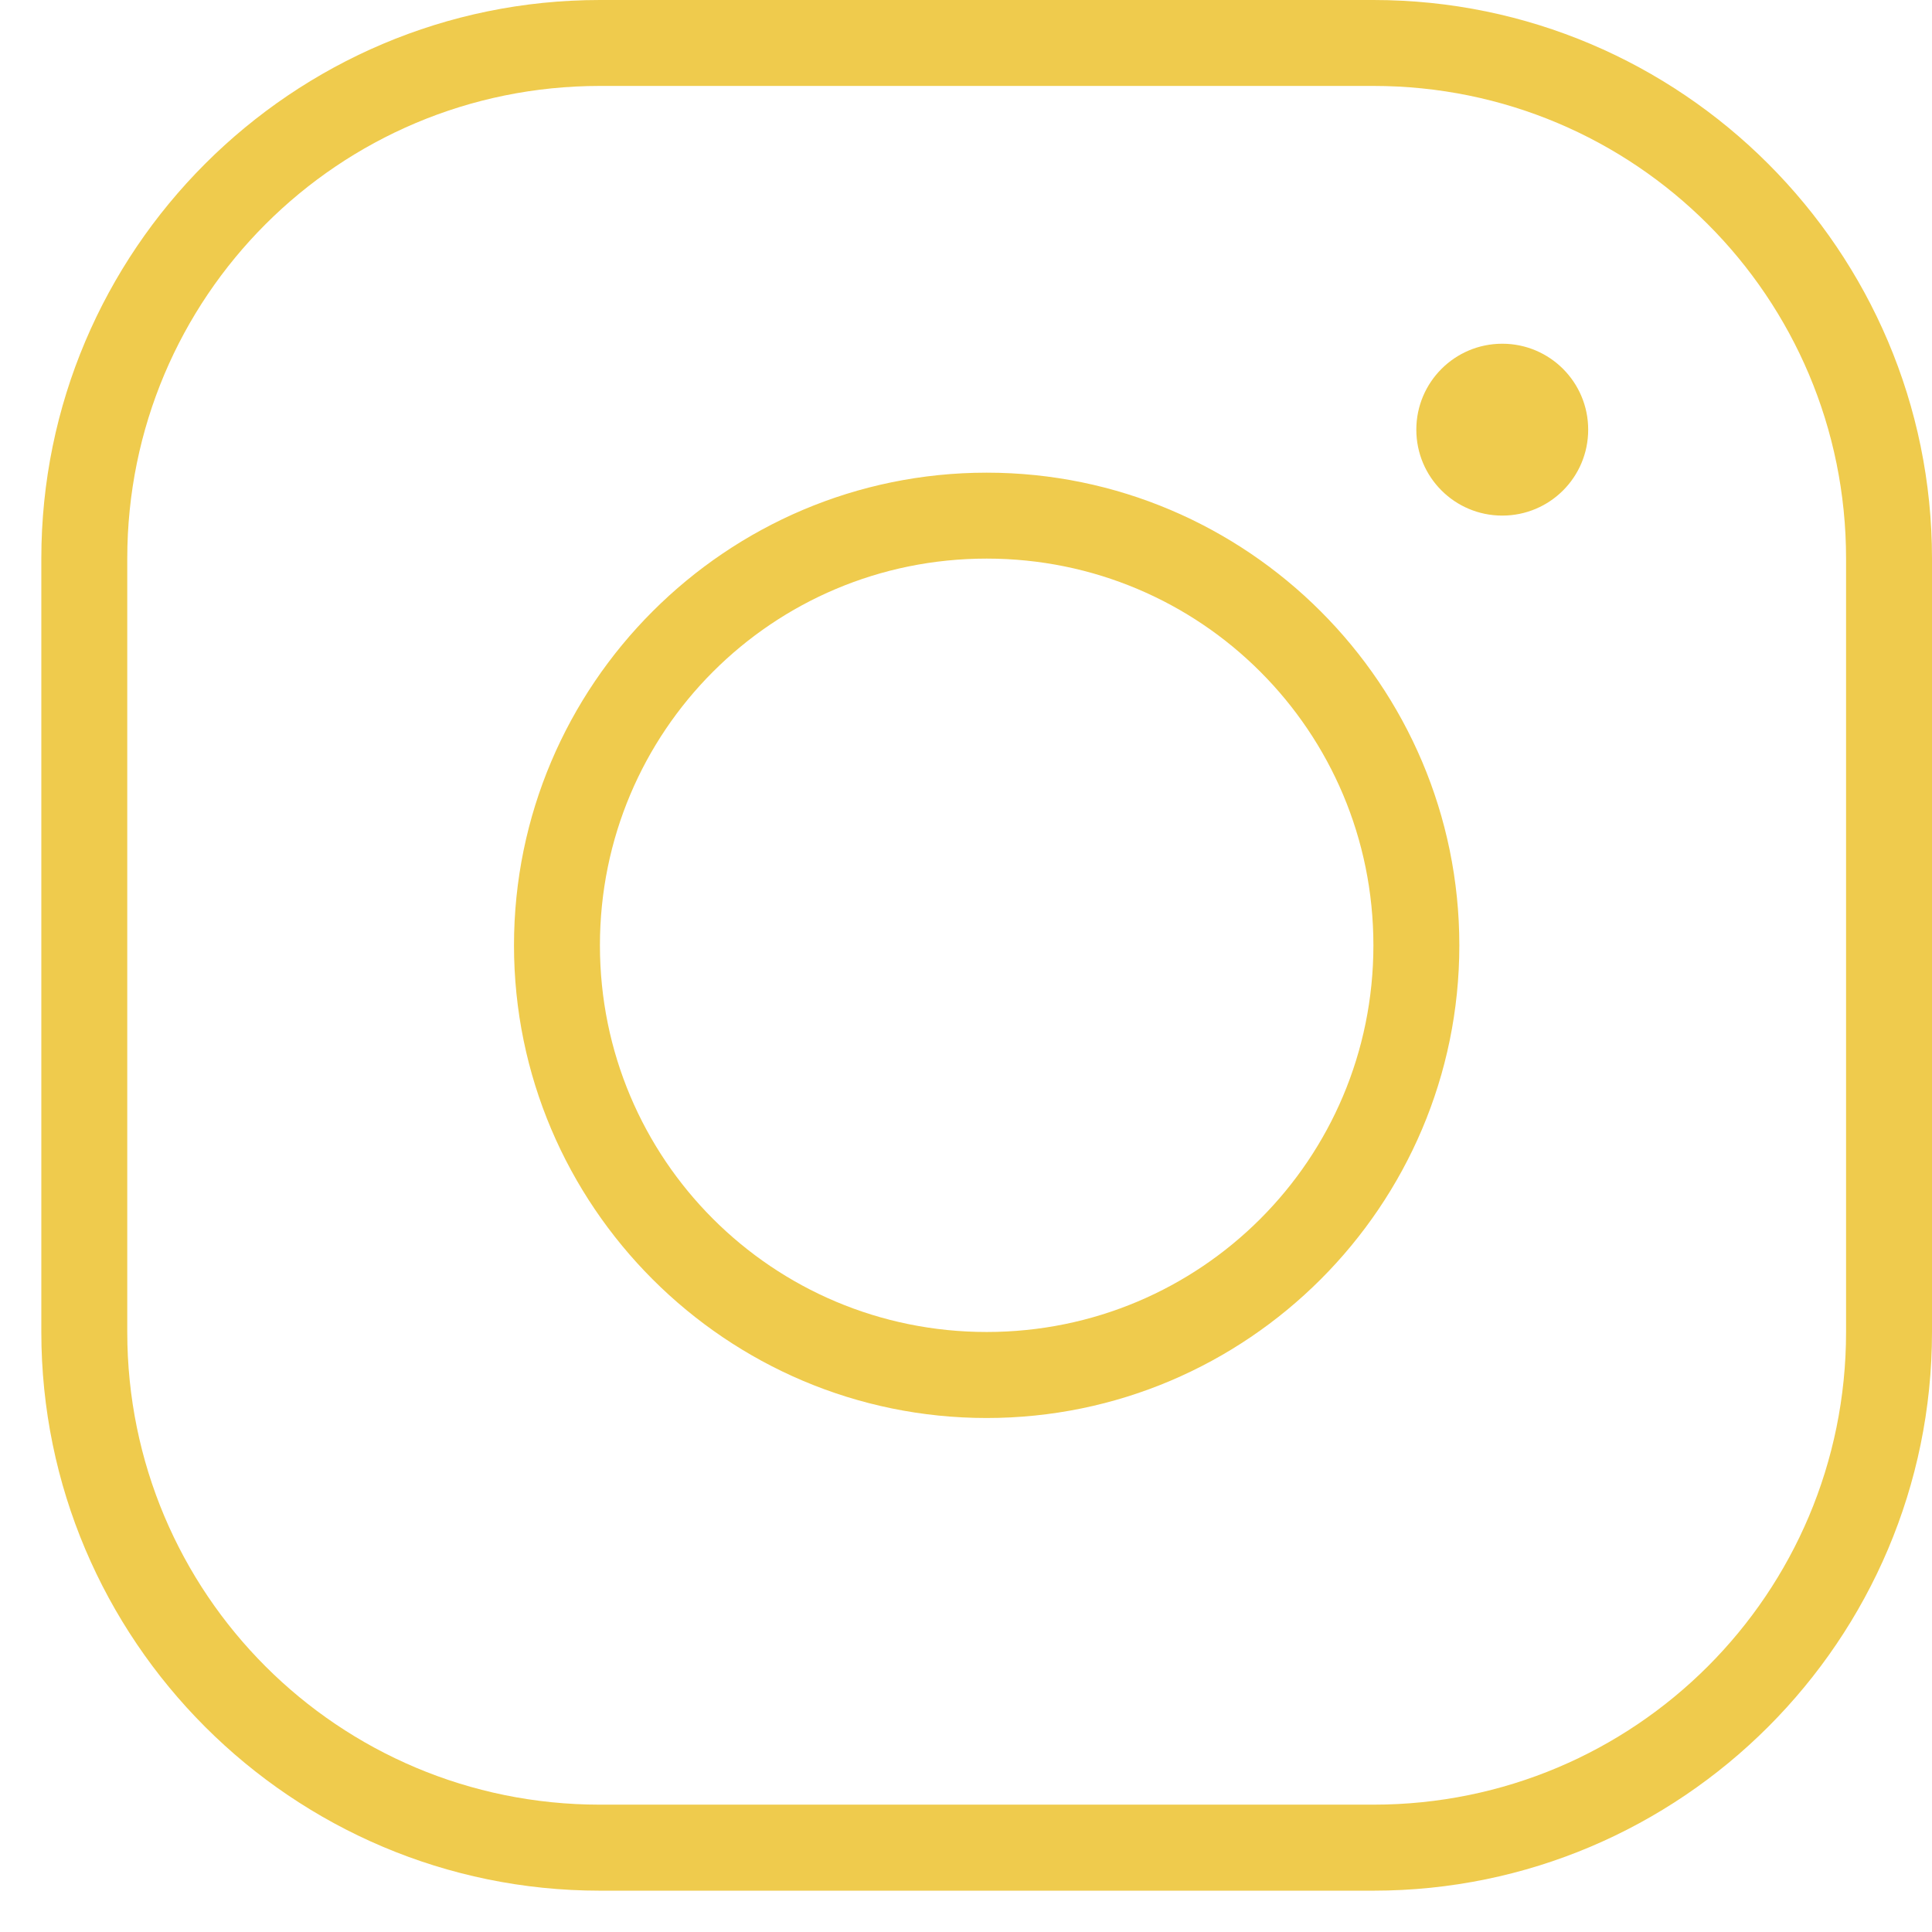 <?xml version="1.0" encoding="UTF-8"?> <svg xmlns="http://www.w3.org/2000/svg" width="23" height="23" viewBox="0 0 23 23" fill="none"> <path d="M7.142 0C3.475 0 0.492 2.983 0.492 6.65V15.857C0.492 19.524 3.475 22.508 7.142 22.508H16.35C20.016 22.508 23 19.524 23 15.857V6.65C23 2.983 20.016 0 16.35 0H7.142ZM7.142 1.023H16.35C19.463 1.023 21.977 3.537 21.977 6.65V15.857C21.977 18.971 19.463 21.484 16.35 21.484H7.142C4.029 21.484 1.515 18.971 1.515 15.857V6.65C1.515 3.537 4.029 1.023 7.142 1.023ZM17.884 4.092C17.319 4.092 16.861 4.55 16.861 5.115C16.861 5.681 17.319 6.138 17.884 6.138C18.45 6.138 18.907 5.681 18.907 5.115C18.907 4.55 18.45 4.092 17.884 4.092ZM11.746 5.627C8.645 5.627 6.119 8.153 6.119 11.254C6.119 14.355 8.645 16.881 11.746 16.881C14.847 16.881 17.373 14.355 17.373 11.254C17.373 8.153 14.847 5.627 11.746 5.627ZM11.746 6.65C14.294 6.65 16.35 8.706 16.35 11.254C16.35 13.801 14.294 15.857 11.746 15.857C9.198 15.857 7.142 13.801 7.142 11.254C7.142 8.706 9.198 6.65 11.746 6.65Z" fill="#EFCB4D"></path> </svg> 